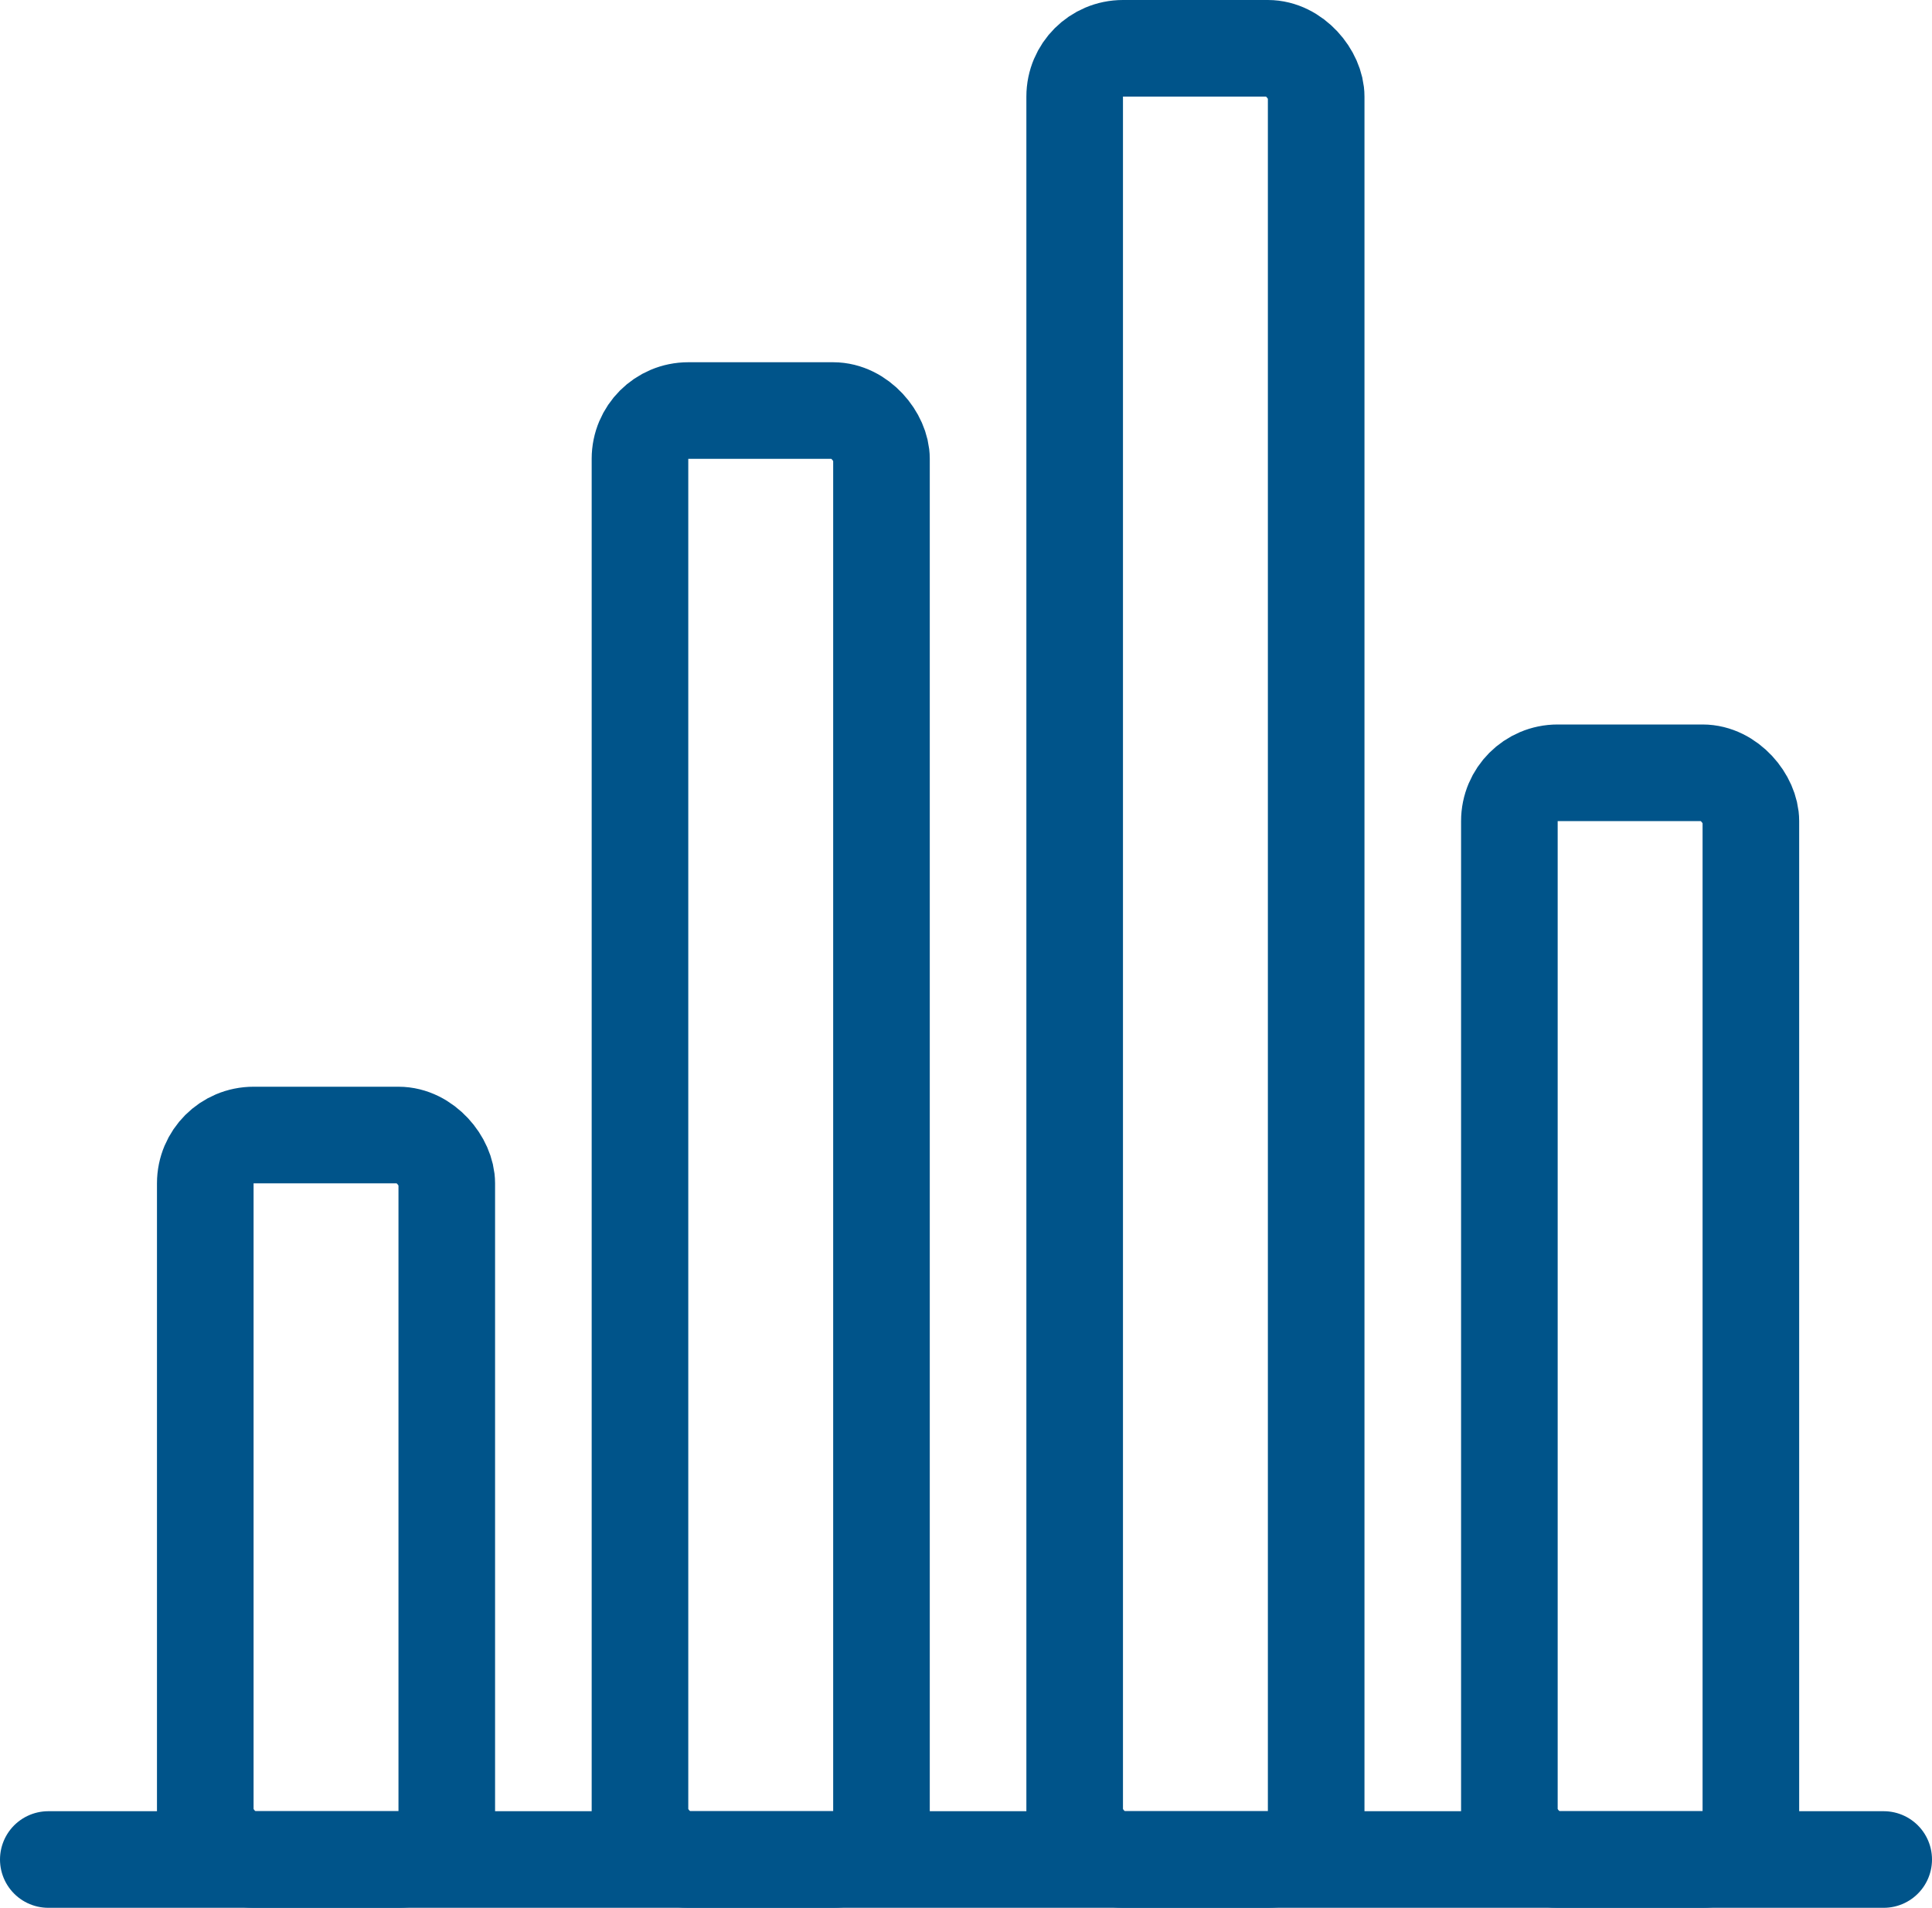 <?xml version="1.0" encoding="UTF-8"?><svg id="Layer_1" xmlns="http://www.w3.org/2000/svg" viewBox="0 0 80 79"><defs><style>.cls-1{stroke-linecap:round;}.cls-1,.cls-2{fill:none;stroke:#00548a;stroke-width:4px;}</style></defs><g id="Mask_Group_30"><g id="Group_10"><line id="Line_8" class="cls-1" x1="2" y1="77" x2="78" y2="77"/><rect id="Rectangle_52" class="cls-2" x="8.5" y="47" width="10" height="30" rx="2" ry="2"/><rect id="Rectangle_56" class="cls-2" x="44.5" y="2" width="10" height="75" rx="2" ry="2"/><rect id="Rectangle_54" class="cls-2" x="26.5" y="17" width="10" height="60" rx="2" ry="2"/><rect id="Rectangle_55" class="cls-2" x="62.5" y="32" width="10" height="45" rx="2" ry="2"/></g></g></svg>